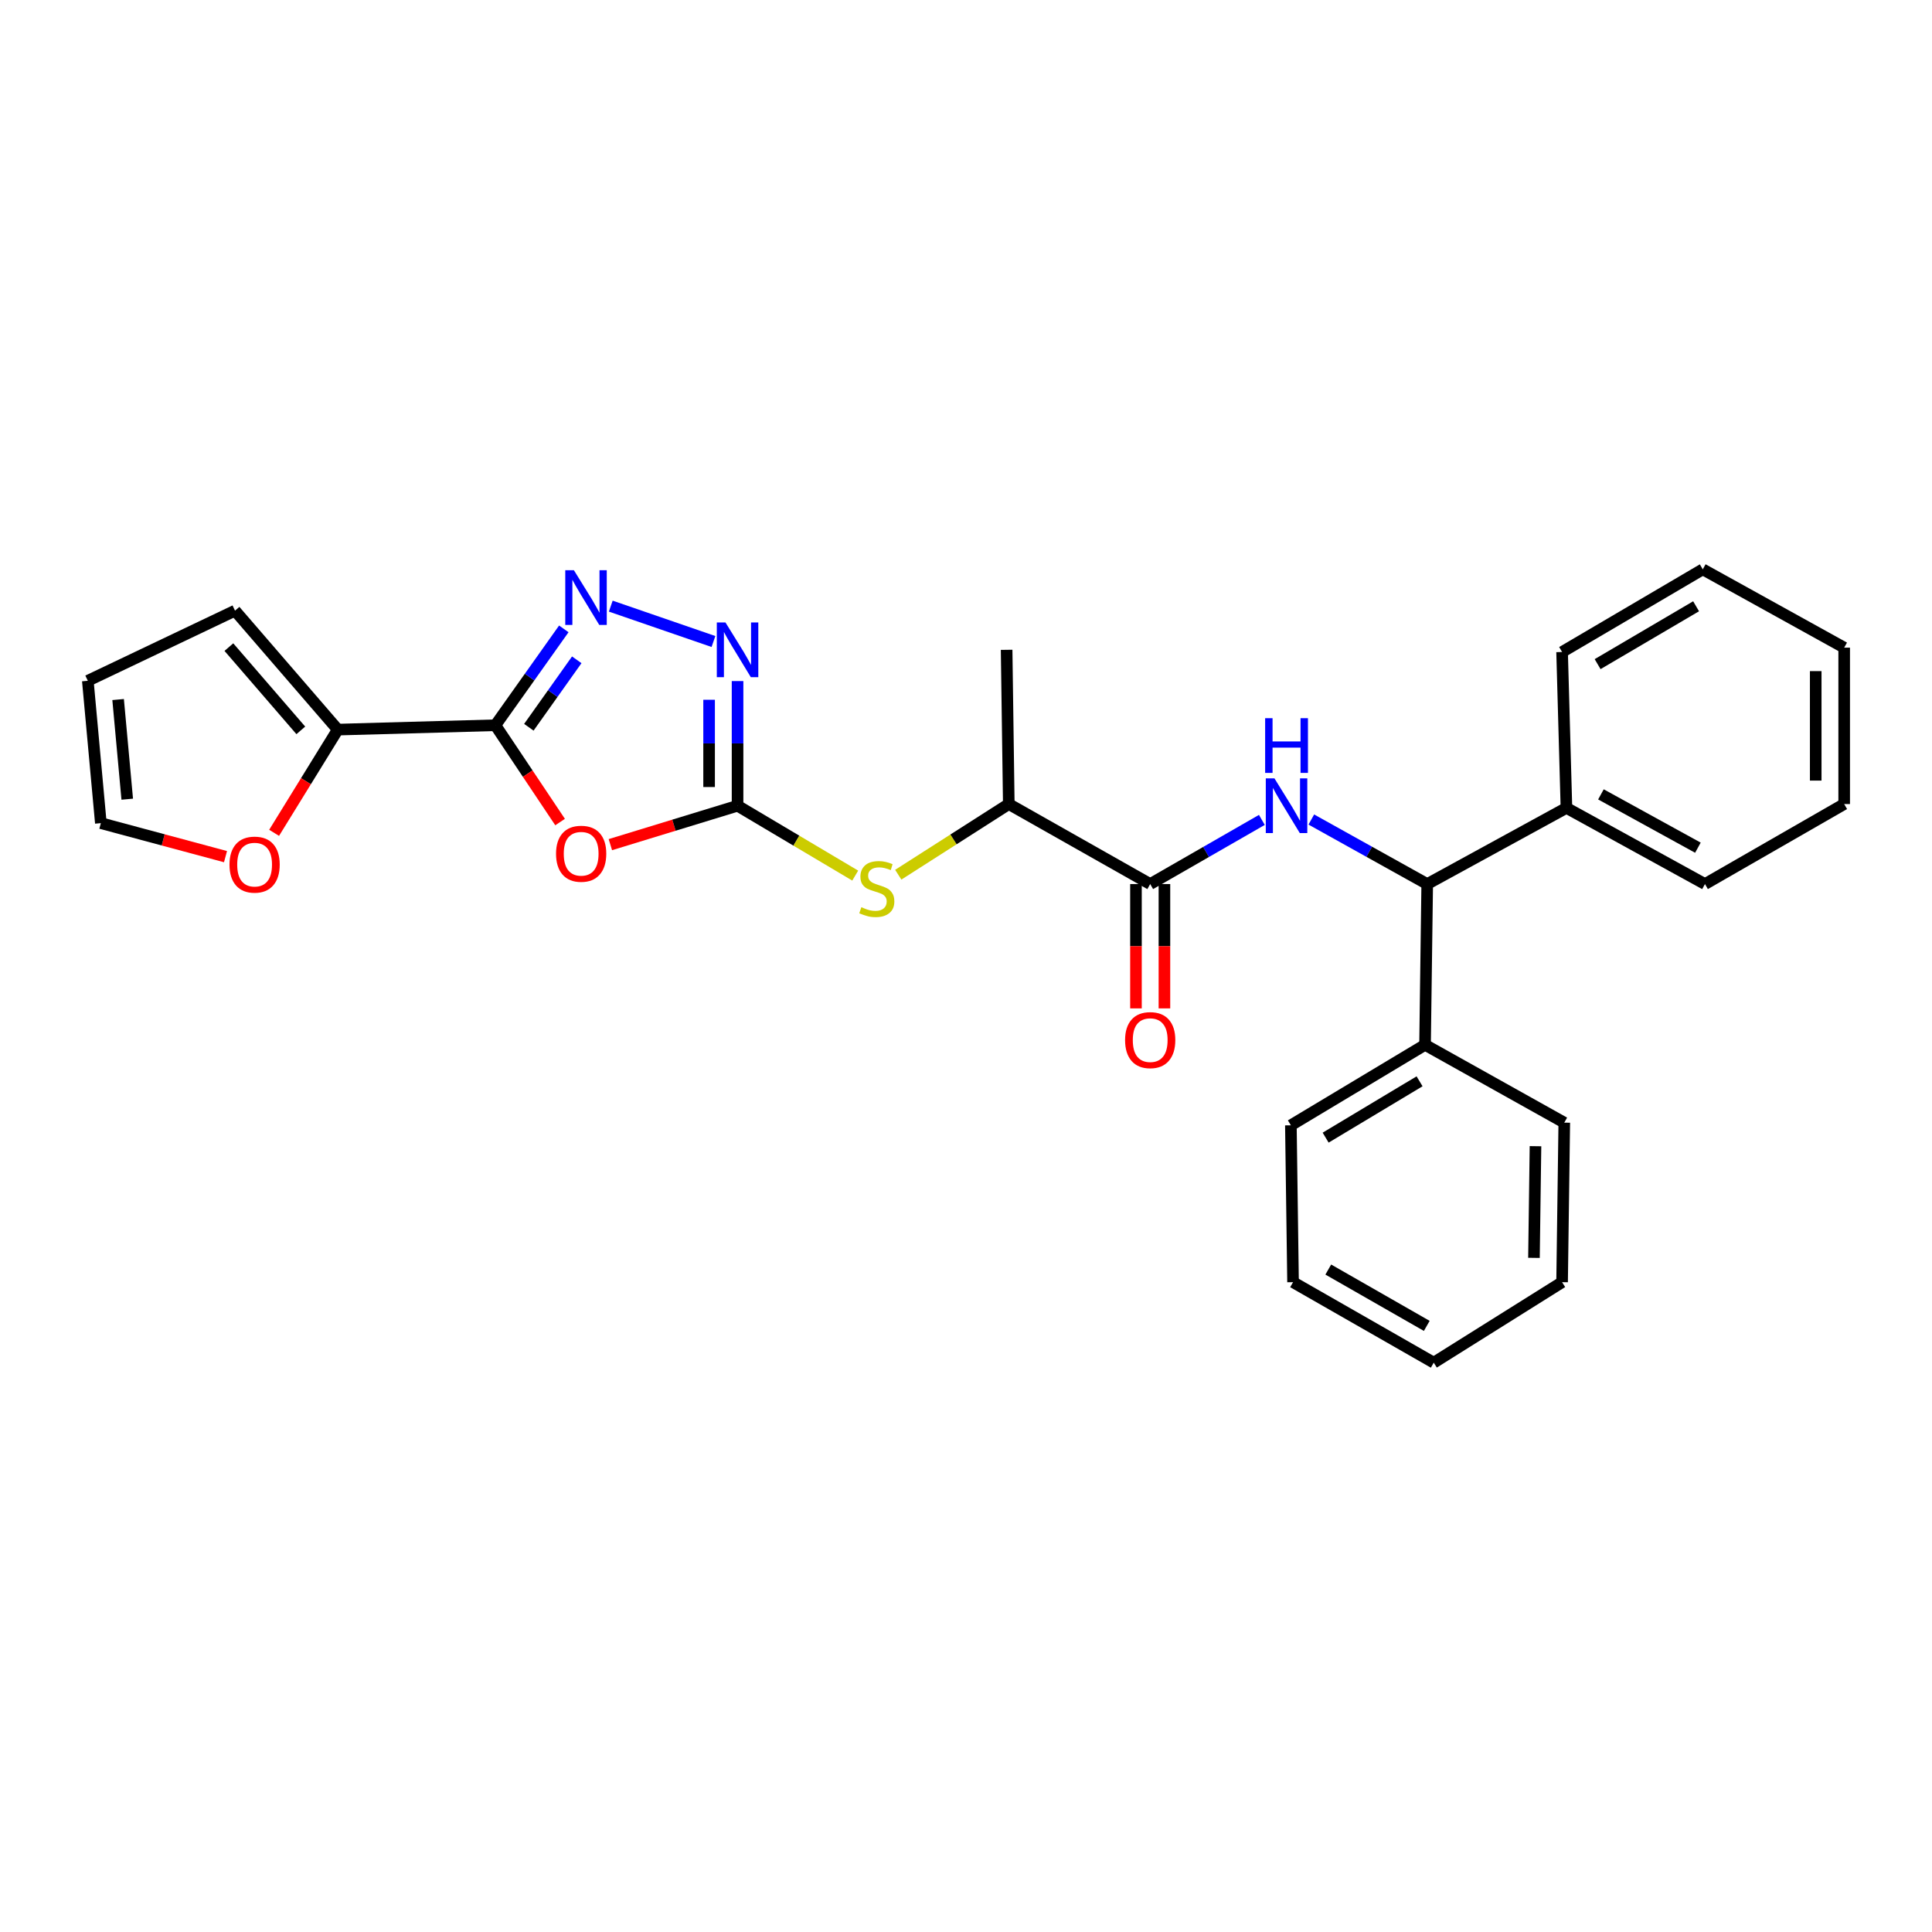 <?xml version='1.0' encoding='iso-8859-1'?>
<svg version='1.1' baseProfile='full'
              xmlns='http://www.w3.org/2000/svg'
                      xmlns:rdkit='http://www.rdkit.org/xml'
                      xmlns:xlink='http://www.w3.org/1999/xlink'
                  xml:space='preserve'
width='1000px' height='1000px' viewBox='0 0 1000 1000'>
<!-- END OF HEADER -->
<rect style='opacity:1.0;fill:#FFFFFF;stroke:none' width='1000' height='1000' x='0' y='0'> </rect>
<path class='bond-0' d='M 256.408,375.384 L 273.155,400.442' style='fill:none;fill-rule:evenodd;stroke:#000000;stroke-width:6px;stroke-linecap:butt;stroke-linejoin:miter;stroke-opacity:1' />
<path class='bond-0' d='M 273.155,400.442 L 289.902,425.499' style='fill:none;fill-rule:evenodd;stroke:#FF0000;stroke-width:6px;stroke-linecap:butt;stroke-linejoin:miter;stroke-opacity:1' />
<path class='bond-2' d='M 256.408,375.384 L 274.117,350.445' style='fill:none;fill-rule:evenodd;stroke:#000000;stroke-width:6px;stroke-linecap:butt;stroke-linejoin:miter;stroke-opacity:1' />
<path class='bond-2' d='M 274.117,350.445 L 291.827,325.505' style='fill:none;fill-rule:evenodd;stroke:#0000FF;stroke-width:6px;stroke-linecap:butt;stroke-linejoin:miter;stroke-opacity:1' />
<path class='bond-2' d='M 273.732,376.432 L 286.129,358.974' style='fill:none;fill-rule:evenodd;stroke:#000000;stroke-width:6px;stroke-linecap:butt;stroke-linejoin:miter;stroke-opacity:1' />
<path class='bond-2' d='M 286.129,358.974 L 298.526,341.517' style='fill:none;fill-rule:evenodd;stroke:#0000FF;stroke-width:6px;stroke-linecap:butt;stroke-linejoin:miter;stroke-opacity:1' />
<path class='bond-6' d='M 256.408,375.384 L 174.825,377.643' style='fill:none;fill-rule:evenodd;stroke:#000000;stroke-width:6px;stroke-linecap:butt;stroke-linejoin:miter;stroke-opacity:1' />
<path class='bond-1' d='M 315.924,437.191 L 348.842,427.117' style='fill:none;fill-rule:evenodd;stroke:#FF0000;stroke-width:6px;stroke-linecap:butt;stroke-linejoin:miter;stroke-opacity:1' />
<path class='bond-1' d='M 348.842,427.117 L 381.76,417.043' style='fill:none;fill-rule:evenodd;stroke:#000000;stroke-width:6px;stroke-linecap:butt;stroke-linejoin:miter;stroke-opacity:1' />
<path class='bond-8' d='M 381.76,417.043 L 412.208,435.126' style='fill:none;fill-rule:evenodd;stroke:#000000;stroke-width:6px;stroke-linecap:butt;stroke-linejoin:miter;stroke-opacity:1' />
<path class='bond-8' d='M 412.208,435.126 L 442.656,453.21' style='fill:none;fill-rule:evenodd;stroke:#CCCC00;stroke-width:6px;stroke-linecap:butt;stroke-linejoin:miter;stroke-opacity:1' />
<path class='bond-28' d='M 381.76,417.043 L 381.76,384.782' style='fill:none;fill-rule:evenodd;stroke:#000000;stroke-width:6px;stroke-linecap:butt;stroke-linejoin:miter;stroke-opacity:1' />
<path class='bond-28' d='M 381.76,384.782 L 381.76,352.522' style='fill:none;fill-rule:evenodd;stroke:#0000FF;stroke-width:6px;stroke-linecap:butt;stroke-linejoin:miter;stroke-opacity:1' />
<path class='bond-28' d='M 367.028,407.365 L 367.028,384.782' style='fill:none;fill-rule:evenodd;stroke:#000000;stroke-width:6px;stroke-linecap:butt;stroke-linejoin:miter;stroke-opacity:1' />
<path class='bond-28' d='M 367.028,384.782 L 367.028,362.2' style='fill:none;fill-rule:evenodd;stroke:#0000FF;stroke-width:6px;stroke-linecap:butt;stroke-linejoin:miter;stroke-opacity:1' />
<path class='bond-3' d='M 316.135,313.735 L 369.285,332.047' style='fill:none;fill-rule:evenodd;stroke:#0000FF;stroke-width:6px;stroke-linecap:butt;stroke-linejoin:miter;stroke-opacity:1' />
<path class='bond-4' d='M 653.139,424.382 L 624.24,440.985' style='fill:none;fill-rule:evenodd;stroke:#0000FF;stroke-width:6px;stroke-linecap:butt;stroke-linejoin:miter;stroke-opacity:1' />
<path class='bond-4' d='M 624.24,440.985 L 595.34,457.588' style='fill:none;fill-rule:evenodd;stroke:#000000;stroke-width:6px;stroke-linecap:butt;stroke-linejoin:miter;stroke-opacity:1' />
<path class='bond-7' d='M 678.738,424.184 L 708.73,440.886' style='fill:none;fill-rule:evenodd;stroke:#0000FF;stroke-width:6px;stroke-linecap:butt;stroke-linejoin:miter;stroke-opacity:1' />
<path class='bond-7' d='M 708.73,440.886 L 738.723,457.588' style='fill:none;fill-rule:evenodd;stroke:#000000;stroke-width:6px;stroke-linecap:butt;stroke-linejoin:miter;stroke-opacity:1' />
<path class='bond-5' d='M 595.34,457.588 L 522.147,416.175' style='fill:none;fill-rule:evenodd;stroke:#000000;stroke-width:6px;stroke-linecap:butt;stroke-linejoin:miter;stroke-opacity:1' />
<path class='bond-12' d='M 587.974,457.588 L 587.974,489.765' style='fill:none;fill-rule:evenodd;stroke:#000000;stroke-width:6px;stroke-linecap:butt;stroke-linejoin:miter;stroke-opacity:1' />
<path class='bond-12' d='M 587.974,489.765 L 587.974,521.941' style='fill:none;fill-rule:evenodd;stroke:#FF0000;stroke-width:6px;stroke-linecap:butt;stroke-linejoin:miter;stroke-opacity:1' />
<path class='bond-12' d='M 602.706,457.588 L 602.706,489.765' style='fill:none;fill-rule:evenodd;stroke:#000000;stroke-width:6px;stroke-linecap:butt;stroke-linejoin:miter;stroke-opacity:1' />
<path class='bond-12' d='M 602.706,489.765 L 602.706,521.941' style='fill:none;fill-rule:evenodd;stroke:#FF0000;stroke-width:6px;stroke-linecap:butt;stroke-linejoin:miter;stroke-opacity:1' />
<path class='bond-10' d='M 174.825,377.643 L 158.352,404.356' style='fill:none;fill-rule:evenodd;stroke:#000000;stroke-width:6px;stroke-linecap:butt;stroke-linejoin:miter;stroke-opacity:1' />
<path class='bond-10' d='M 158.352,404.356 L 141.879,431.07' style='fill:none;fill-rule:evenodd;stroke:#FF0000;stroke-width:6px;stroke-linecap:butt;stroke-linejoin:miter;stroke-opacity:1' />
<path class='bond-11' d='M 174.825,377.643 L 121.643,316.08' style='fill:none;fill-rule:evenodd;stroke:#000000;stroke-width:6px;stroke-linecap:butt;stroke-linejoin:miter;stroke-opacity:1' />
<path class='bond-11' d='M 155.7,378.039 L 118.472,334.945' style='fill:none;fill-rule:evenodd;stroke:#000000;stroke-width:6px;stroke-linecap:butt;stroke-linejoin:miter;stroke-opacity:1' />
<path class='bond-15' d='M 738.723,457.588 L 810.786,418.164' style='fill:none;fill-rule:evenodd;stroke:#000000;stroke-width:6px;stroke-linecap:butt;stroke-linejoin:miter;stroke-opacity:1' />
<path class='bond-16' d='M 738.723,457.588 L 737.601,540.799' style='fill:none;fill-rule:evenodd;stroke:#000000;stroke-width:6px;stroke-linecap:butt;stroke-linejoin:miter;stroke-opacity:1' />
<path class='bond-9' d='M 464.939,452.747 L 493.543,434.461' style='fill:none;fill-rule:evenodd;stroke:#CCCC00;stroke-width:6px;stroke-linecap:butt;stroke-linejoin:miter;stroke-opacity:1' />
<path class='bond-9' d='M 493.543,434.461 L 522.147,416.175' style='fill:none;fill-rule:evenodd;stroke:#000000;stroke-width:6px;stroke-linecap:butt;stroke-linejoin:miter;stroke-opacity:1' />
<path class='bond-17' d='M 522.147,416.175 L 521.026,336.345' style='fill:none;fill-rule:evenodd;stroke:#000000;stroke-width:6px;stroke-linecap:butt;stroke-linejoin:miter;stroke-opacity:1' />
<path class='bond-13' d='M 116.723,443.393 L 84.461,434.723' style='fill:none;fill-rule:evenodd;stroke:#FF0000;stroke-width:6px;stroke-linecap:butt;stroke-linejoin:miter;stroke-opacity:1' />
<path class='bond-13' d='M 84.461,434.723 L 52.199,426.054' style='fill:none;fill-rule:evenodd;stroke:#000000;stroke-width:6px;stroke-linecap:butt;stroke-linejoin:miter;stroke-opacity:1' />
<path class='bond-14' d='M 121.643,316.08 L 45.455,352.37' style='fill:none;fill-rule:evenodd;stroke:#000000;stroke-width:6px;stroke-linecap:butt;stroke-linejoin:miter;stroke-opacity:1' />
<path class='bond-29' d='M 52.199,426.054 L 45.455,352.37' style='fill:none;fill-rule:evenodd;stroke:#000000;stroke-width:6px;stroke-linecap:butt;stroke-linejoin:miter;stroke-opacity:1' />
<path class='bond-29' d='M 65.858,413.659 L 61.137,362.08' style='fill:none;fill-rule:evenodd;stroke:#000000;stroke-width:6px;stroke-linecap:butt;stroke-linejoin:miter;stroke-opacity:1' />
<path class='bond-18' d='M 810.786,418.164 L 882.49,457.588' style='fill:none;fill-rule:evenodd;stroke:#000000;stroke-width:6px;stroke-linecap:butt;stroke-linejoin:miter;stroke-opacity:1' />
<path class='bond-18' d='M 828.64,411.168 L 878.832,438.765' style='fill:none;fill-rule:evenodd;stroke:#000000;stroke-width:6px;stroke-linecap:butt;stroke-linejoin:miter;stroke-opacity:1' />
<path class='bond-19' d='M 810.786,418.164 L 808.536,337.474' style='fill:none;fill-rule:evenodd;stroke:#000000;stroke-width:6px;stroke-linecap:butt;stroke-linejoin:miter;stroke-opacity:1' />
<path class='bond-20' d='M 737.601,540.799 L 668.157,582.458' style='fill:none;fill-rule:evenodd;stroke:#000000;stroke-width:6px;stroke-linecap:butt;stroke-linejoin:miter;stroke-opacity:1' />
<path class='bond-20' d='M 734.763,559.681 L 686.152,588.842' style='fill:none;fill-rule:evenodd;stroke:#000000;stroke-width:6px;stroke-linecap:butt;stroke-linejoin:miter;stroke-opacity:1' />
<path class='bond-21' d='M 737.601,540.799 L 809.665,581.083' style='fill:none;fill-rule:evenodd;stroke:#000000;stroke-width:6px;stroke-linecap:butt;stroke-linejoin:miter;stroke-opacity:1' />
<path class='bond-23' d='M 882.49,457.588 L 954.545,416.175' style='fill:none;fill-rule:evenodd;stroke:#000000;stroke-width:6px;stroke-linecap:butt;stroke-linejoin:miter;stroke-opacity:1' />
<path class='bond-25' d='M 808.536,337.474 L 881.352,294.686' style='fill:none;fill-rule:evenodd;stroke:#000000;stroke-width:6px;stroke-linecap:butt;stroke-linejoin:miter;stroke-opacity:1' />
<path class='bond-25' d='M 826.922,343.757 L 877.893,313.806' style='fill:none;fill-rule:evenodd;stroke:#000000;stroke-width:6px;stroke-linecap:butt;stroke-linejoin:miter;stroke-opacity:1' />
<path class='bond-22' d='M 668.157,582.458 L 669.278,663.655' style='fill:none;fill-rule:evenodd;stroke:#000000;stroke-width:6px;stroke-linecap:butt;stroke-linejoin:miter;stroke-opacity:1' />
<path class='bond-24' d='M 809.665,581.083 L 808.536,663.655' style='fill:none;fill-rule:evenodd;stroke:#000000;stroke-width:6px;stroke-linecap:butt;stroke-linejoin:miter;stroke-opacity:1' />
<path class='bond-24' d='M 794.765,593.267 L 793.975,651.068' style='fill:none;fill-rule:evenodd;stroke:#000000;stroke-width:6px;stroke-linecap:butt;stroke-linejoin:miter;stroke-opacity:1' />
<path class='bond-30' d='M 669.278,663.655 L 742.103,705.314' style='fill:none;fill-rule:evenodd;stroke:#000000;stroke-width:6px;stroke-linecap:butt;stroke-linejoin:miter;stroke-opacity:1' />
<path class='bond-30' d='M 687.517,657.117 L 738.494,686.278' style='fill:none;fill-rule:evenodd;stroke:#000000;stroke-width:6px;stroke-linecap:butt;stroke-linejoin:miter;stroke-opacity:1' />
<path class='bond-31' d='M 954.545,416.175 L 954.545,335.223' style='fill:none;fill-rule:evenodd;stroke:#000000;stroke-width:6px;stroke-linecap:butt;stroke-linejoin:miter;stroke-opacity:1' />
<path class='bond-31' d='M 939.814,404.033 L 939.814,347.366' style='fill:none;fill-rule:evenodd;stroke:#000000;stroke-width:6px;stroke-linecap:butt;stroke-linejoin:miter;stroke-opacity:1' />
<path class='bond-26' d='M 808.536,663.655 L 742.103,705.314' style='fill:none;fill-rule:evenodd;stroke:#000000;stroke-width:6px;stroke-linecap:butt;stroke-linejoin:miter;stroke-opacity:1' />
<path class='bond-27' d='M 881.352,294.686 L 954.545,335.223' style='fill:none;fill-rule:evenodd;stroke:#000000;stroke-width:6px;stroke-linecap:butt;stroke-linejoin:miter;stroke-opacity:1' />
<path  class='atom-1' d='M 287.808 441.897
Q 287.808 435.097, 291.168 431.297
Q 294.528 427.497, 300.808 427.497
Q 307.088 427.497, 310.448 431.297
Q 313.808 435.097, 313.808 441.897
Q 313.808 448.777, 310.408 452.697
Q 307.008 456.577, 300.808 456.577
Q 294.568 456.577, 291.168 452.697
Q 287.808 448.817, 287.808 441.897
M 300.808 453.377
Q 305.128 453.377, 307.448 450.497
Q 309.808 447.577, 309.808 441.897
Q 309.808 436.337, 307.448 433.537
Q 305.128 430.697, 300.808 430.697
Q 296.488 430.697, 294.128 433.497
Q 291.808 436.297, 291.808 441.897
Q 291.808 447.617, 294.128 450.497
Q 296.488 453.377, 300.808 453.377
' fill='#FF0000'/>
<path  class='atom-3' d='M 297.061 295.16
L 306.341 310.16
Q 307.261 311.64, 308.741 314.32
Q 310.221 317, 310.301 317.16
L 310.301 295.16
L 314.061 295.16
L 314.061 323.48
L 310.181 323.48
L 300.221 307.08
Q 299.061 305.16, 297.821 302.96
Q 296.621 300.76, 296.261 300.08
L 296.261 323.48
L 292.581 323.48
L 292.581 295.16
L 297.061 295.16
' fill='#0000FF'/>
<path  class='atom-4' d='M 375.5 322.185
L 384.78 337.185
Q 385.7 338.665, 387.18 341.345
Q 388.66 344.025, 388.74 344.185
L 388.74 322.185
L 392.5 322.185
L 392.5 350.505
L 388.62 350.505
L 378.66 334.105
Q 377.5 332.185, 376.26 329.985
Q 375.06 327.785, 374.7 327.105
L 374.7 350.505
L 371.02 350.505
L 371.02 322.185
L 375.5 322.185
' fill='#0000FF'/>
<path  class='atom-5' d='M 659.654 402.883
L 668.934 417.883
Q 669.854 419.363, 671.334 422.043
Q 672.814 424.723, 672.894 424.883
L 672.894 402.883
L 676.654 402.883
L 676.654 431.203
L 672.774 431.203
L 662.814 414.803
Q 661.654 412.883, 660.414 410.683
Q 659.214 408.483, 658.854 407.803
L 658.854 431.203
L 655.174 431.203
L 655.174 402.883
L 659.654 402.883
' fill='#0000FF'/>
<path  class='atom-5' d='M 654.834 371.731
L 658.674 371.731
L 658.674 383.771
L 673.154 383.771
L 673.154 371.731
L 676.994 371.731
L 676.994 400.051
L 673.154 400.051
L 673.154 386.971
L 658.674 386.971
L 658.674 400.051
L 654.834 400.051
L 654.834 371.731
' fill='#0000FF'/>
<path  class='atom-9' d='M 445.832 469.567
Q 446.152 469.687, 447.472 470.247
Q 448.792 470.807, 450.232 471.167
Q 451.712 471.487, 453.152 471.487
Q 455.832 471.487, 457.392 470.207
Q 458.952 468.887, 458.952 466.607
Q 458.952 465.047, 458.152 464.087
Q 457.392 463.127, 456.192 462.607
Q 454.992 462.087, 452.992 461.487
Q 450.472 460.727, 448.952 460.007
Q 447.472 459.287, 446.392 457.767
Q 445.352 456.247, 445.352 453.687
Q 445.352 450.127, 447.752 447.927
Q 450.192 445.727, 454.992 445.727
Q 458.272 445.727, 461.992 447.287
L 461.072 450.367
Q 457.672 448.967, 455.112 448.967
Q 452.352 448.967, 450.832 450.127
Q 449.312 451.247, 449.352 453.207
Q 449.352 454.727, 450.112 455.647
Q 450.912 456.567, 452.032 457.087
Q 453.192 457.607, 455.112 458.207
Q 457.672 459.007, 459.192 459.807
Q 460.712 460.607, 461.792 462.247
Q 462.912 463.847, 462.912 466.607
Q 462.912 470.527, 460.272 472.647
Q 457.672 474.727, 453.312 474.727
Q 450.792 474.727, 448.872 474.167
Q 446.992 473.647, 444.752 472.727
L 445.832 469.567
' fill='#CCCC00'/>
<path  class='atom-11' d='M 118.784 447.52
Q 118.784 440.72, 122.144 436.92
Q 125.504 433.12, 131.784 433.12
Q 138.064 433.12, 141.424 436.92
Q 144.784 440.72, 144.784 447.52
Q 144.784 454.4, 141.384 458.32
Q 137.984 462.2, 131.784 462.2
Q 125.544 462.2, 122.144 458.32
Q 118.784 454.44, 118.784 447.52
M 131.784 459
Q 136.104 459, 138.424 456.12
Q 140.784 453.2, 140.784 447.52
Q 140.784 441.96, 138.424 439.16
Q 136.104 436.32, 131.784 436.32
Q 127.464 436.32, 125.104 439.12
Q 122.784 441.92, 122.784 447.52
Q 122.784 453.24, 125.104 456.12
Q 127.464 459, 131.784 459
' fill='#FF0000'/>
<path  class='atom-13' d='M 582.34 538.358
Q 582.34 531.558, 585.7 527.758
Q 589.06 523.958, 595.34 523.958
Q 601.62 523.958, 604.98 527.758
Q 608.34 531.558, 608.34 538.358
Q 608.34 545.238, 604.94 549.158
Q 601.54 553.038, 595.34 553.038
Q 589.1 553.038, 585.7 549.158
Q 582.34 545.278, 582.34 538.358
M 595.34 549.838
Q 599.66 549.838, 601.98 546.958
Q 604.34 544.038, 604.34 538.358
Q 604.34 532.798, 601.98 529.998
Q 599.66 527.158, 595.34 527.158
Q 591.02 527.158, 588.66 529.958
Q 586.34 532.758, 586.34 538.358
Q 586.34 544.078, 588.66 546.958
Q 591.02 549.838, 595.34 549.838
' fill='#FF0000'/>
</svg>
